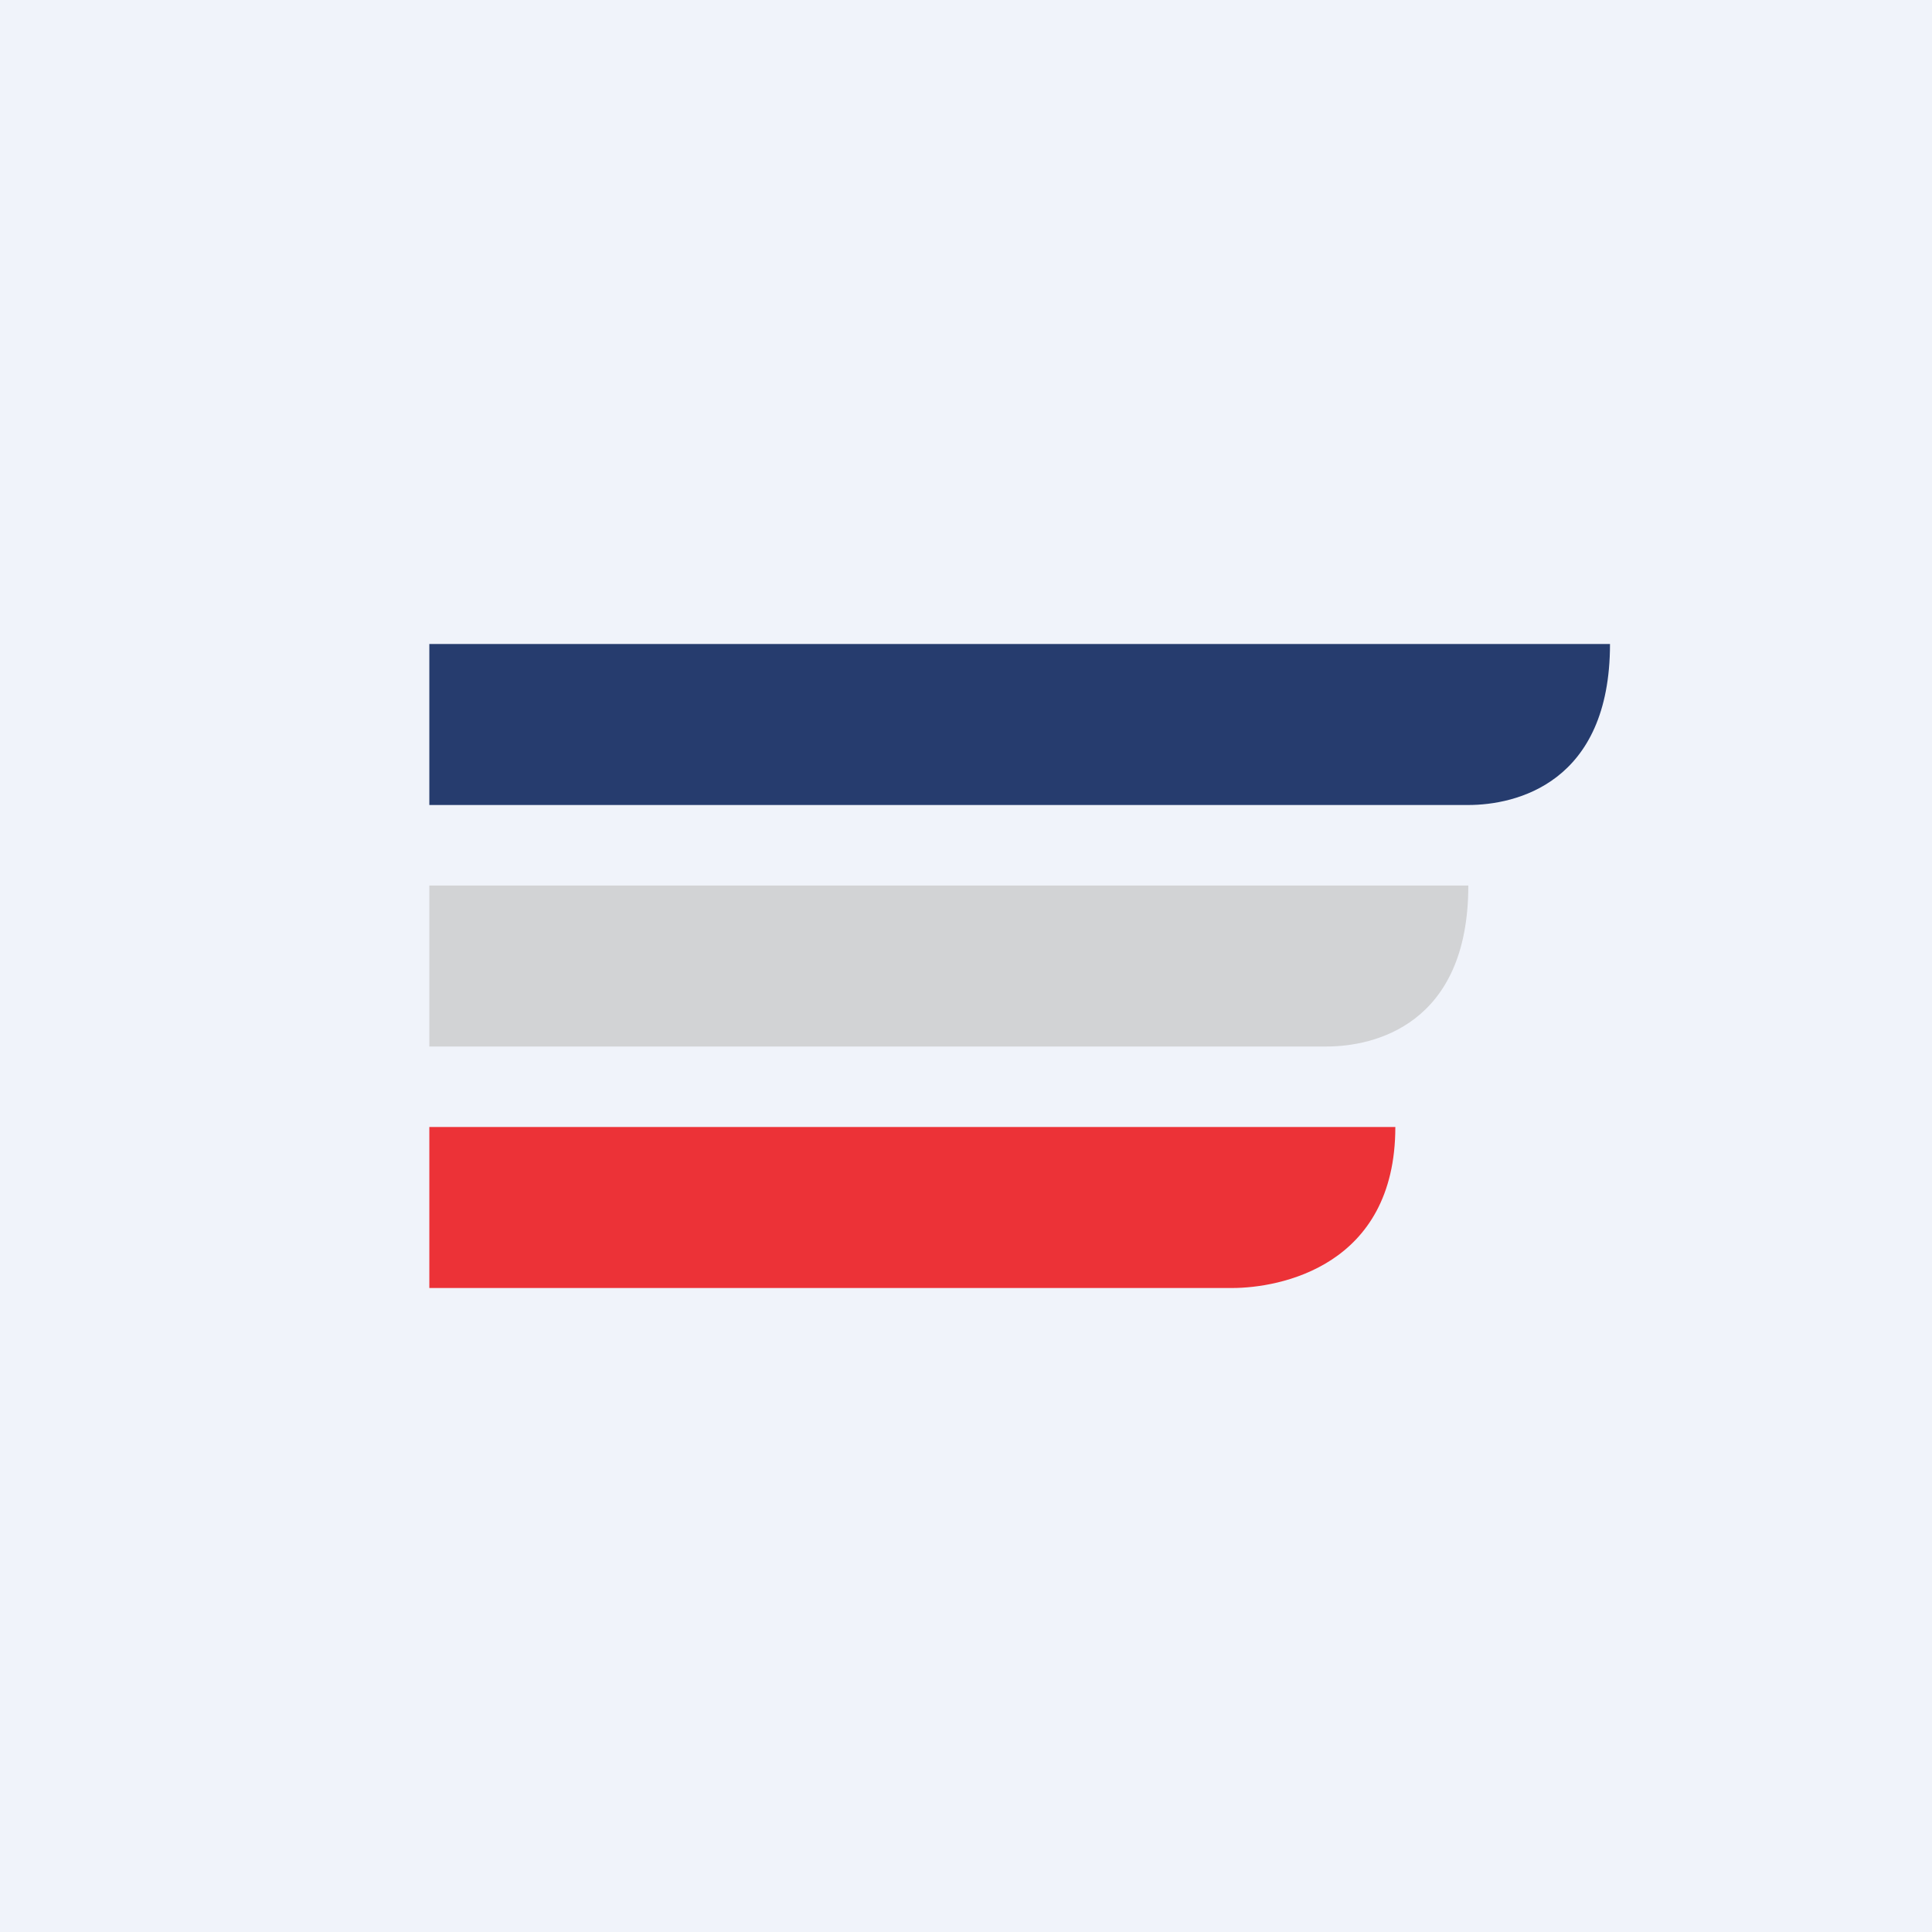<!-- by TradingView --><svg width="18" height="18" viewBox="0 0 18 18" xmlns="http://www.w3.org/2000/svg"><path fill="#F0F3FA" d="M0 0h18v18H0z"/><path d="M4 7.5V6h11c0 1.3-.88 1.5-1.32 1.5H4Z" fill="#263C6E"/><path d="M4 9.75v-1.5h9.68c0 1.3-.88 1.5-1.32 1.5H4Z" fill="#D2D3D5"/><path d="M4 12v-1.5h9c0 1.3-1.08 1.5-1.52 1.5H4Z" fill="#EC3237"/></svg>